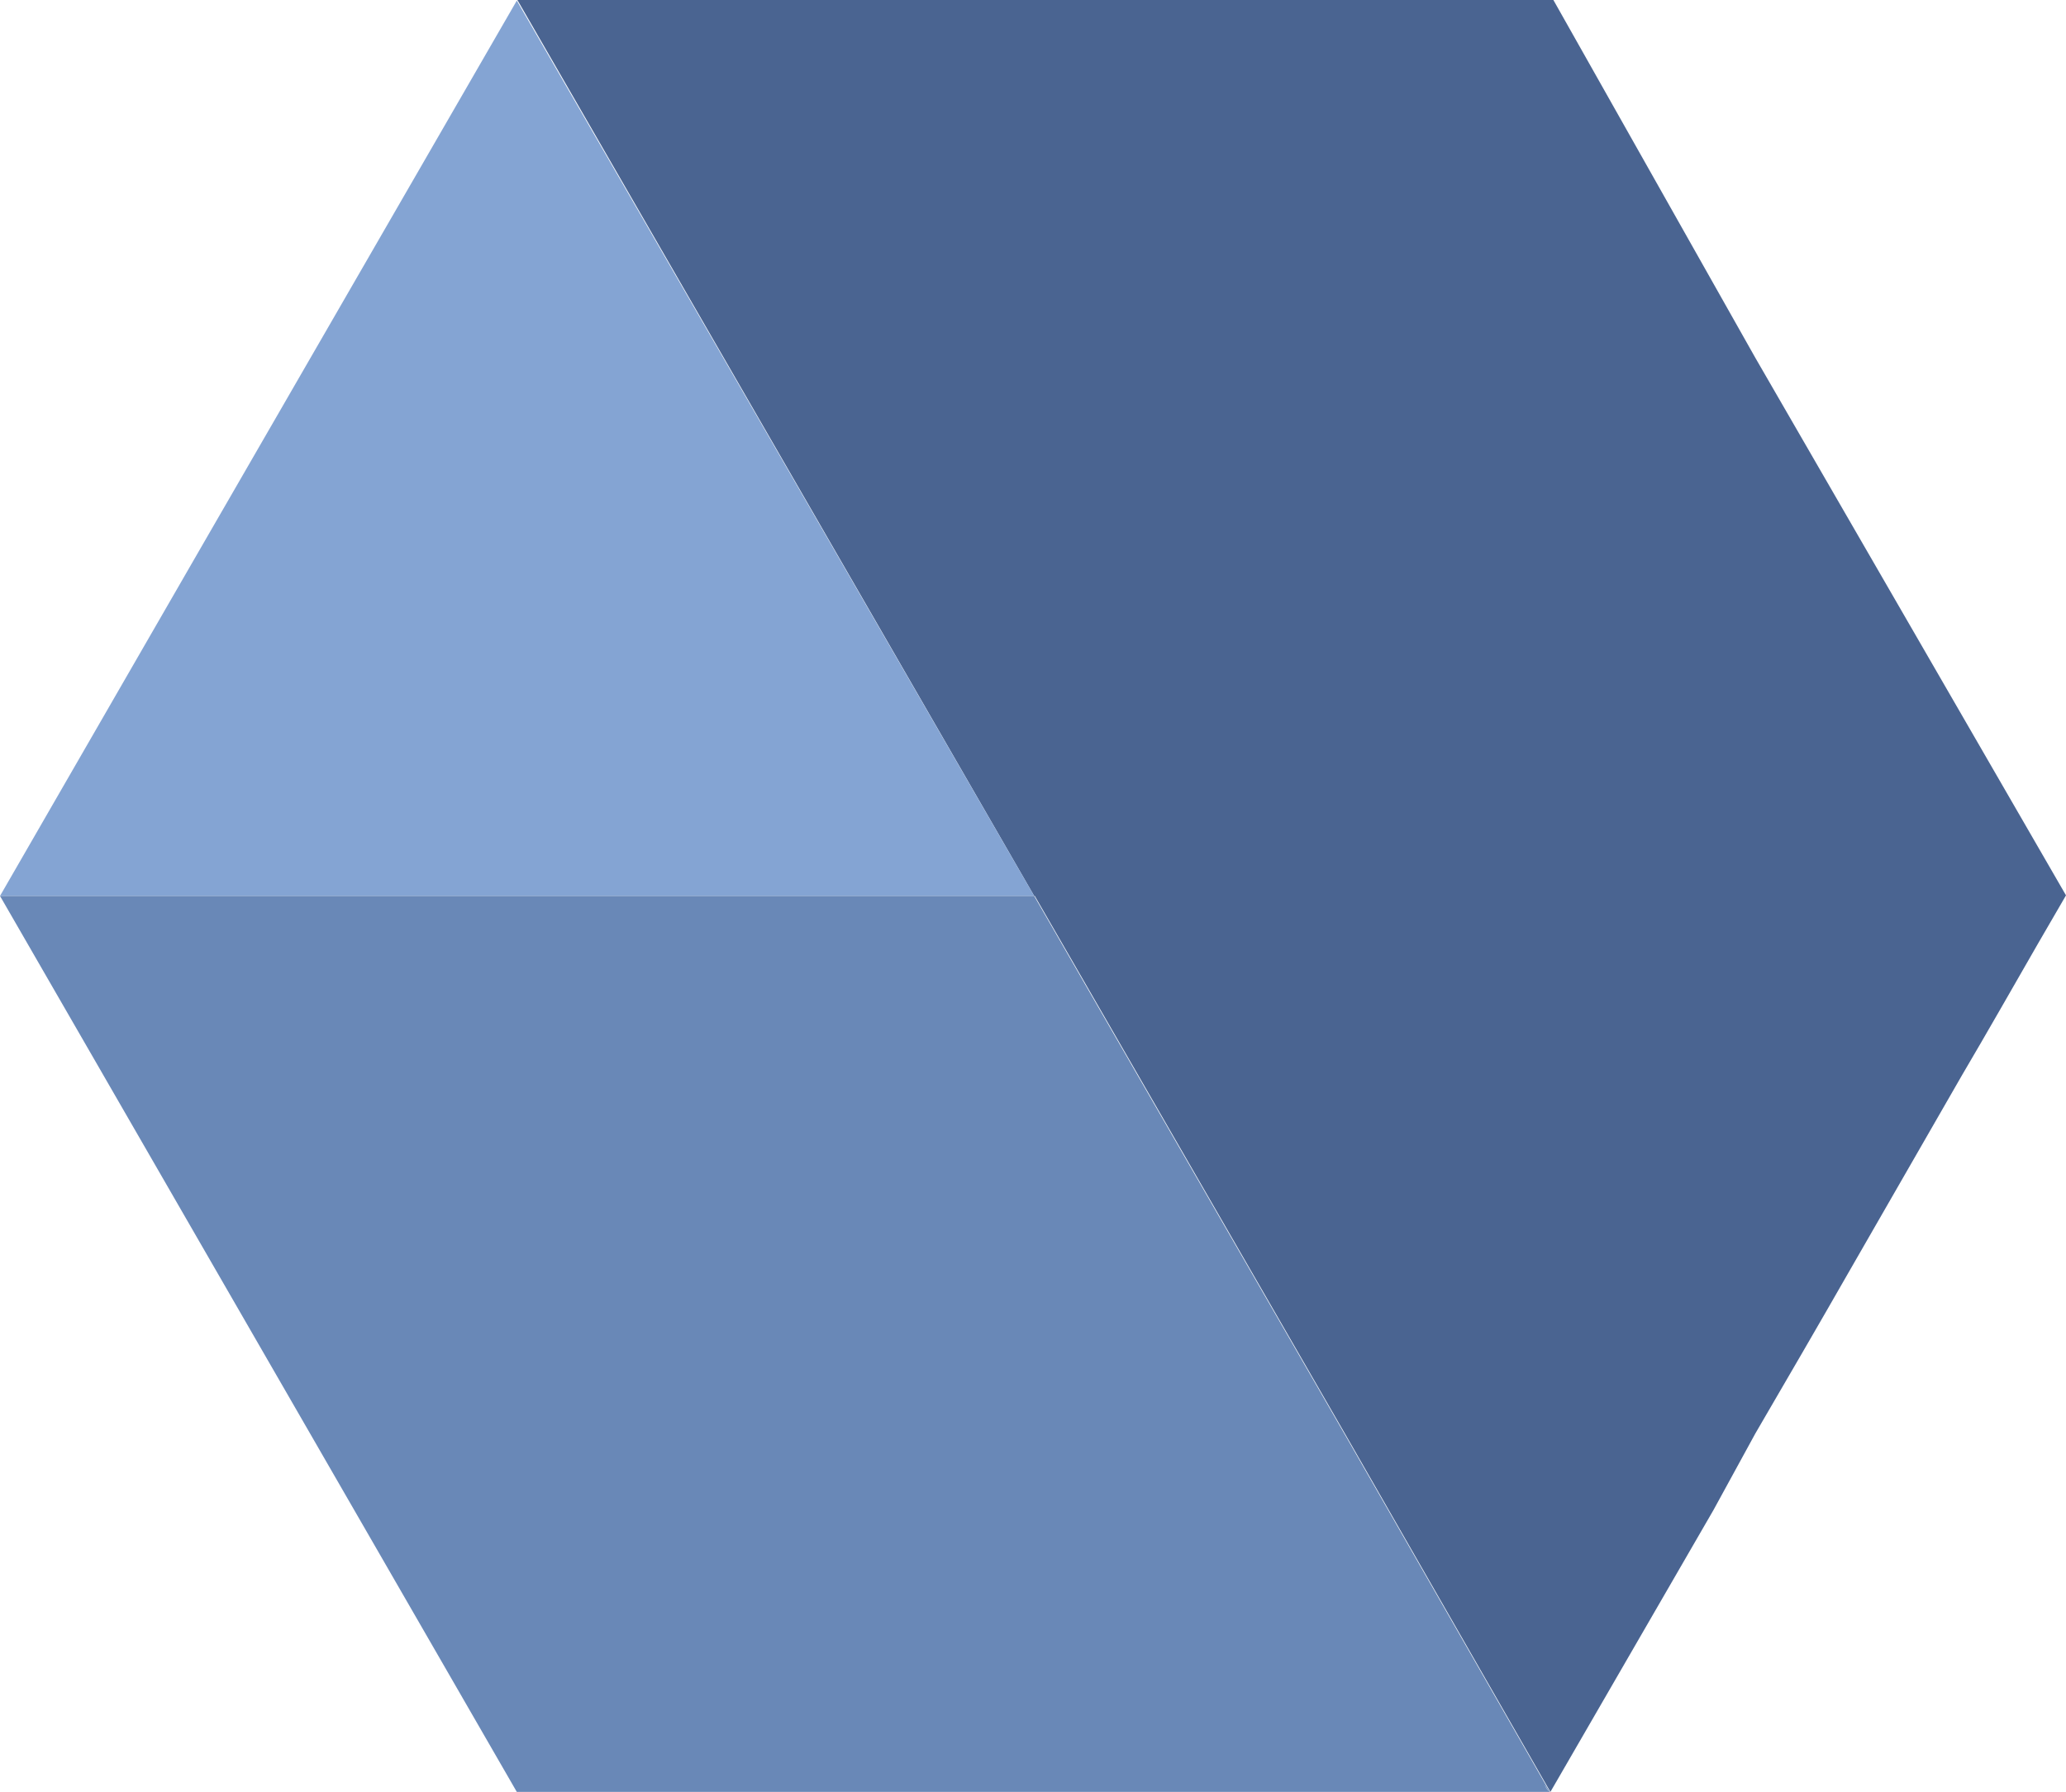 <?xml version="1.0" encoding="UTF-8"?> <svg xmlns="http://www.w3.org/2000/svg" width="34.58" height="30" viewBox="0 0 34.58 30"><defs><style> .cls-1 { fill: #4a6491; } .cls-2 { fill: #84a4d3; } .cls-3 { fill: #6988b7; } </style></defs><title>qa</title><g id="Livello_2" data-name="Livello 2"><g id="Livello_1-2" data-name="Livello 1"><g><path class="cls-1" d="M17.32,15h0l5.19,9,3.44,6,.22-.38,2.51-4.34L29.38,24c.53-.91,1.06-1.82,1.58-2.73L32.84,18c.43-.73.85-1.47,1.27-2.2l.47-.81-5.2-9L26,0h0l0,0H8.66l8.65,15Z"></path><polygon class="cls-2" points="3.46 9 0 15 0 15 6.93 15 17.31 15 8.65 0.01 3.46 9"></polygon><path class="cls-3" d="M25.94,30,22.5,24l-4.13-7.16h0L17.31,15H0l3.46,6h0l5.19,9H25.92l-.07-.12a.63.63,0,0,1,.07.12Z"></path></g></g></g></svg> 